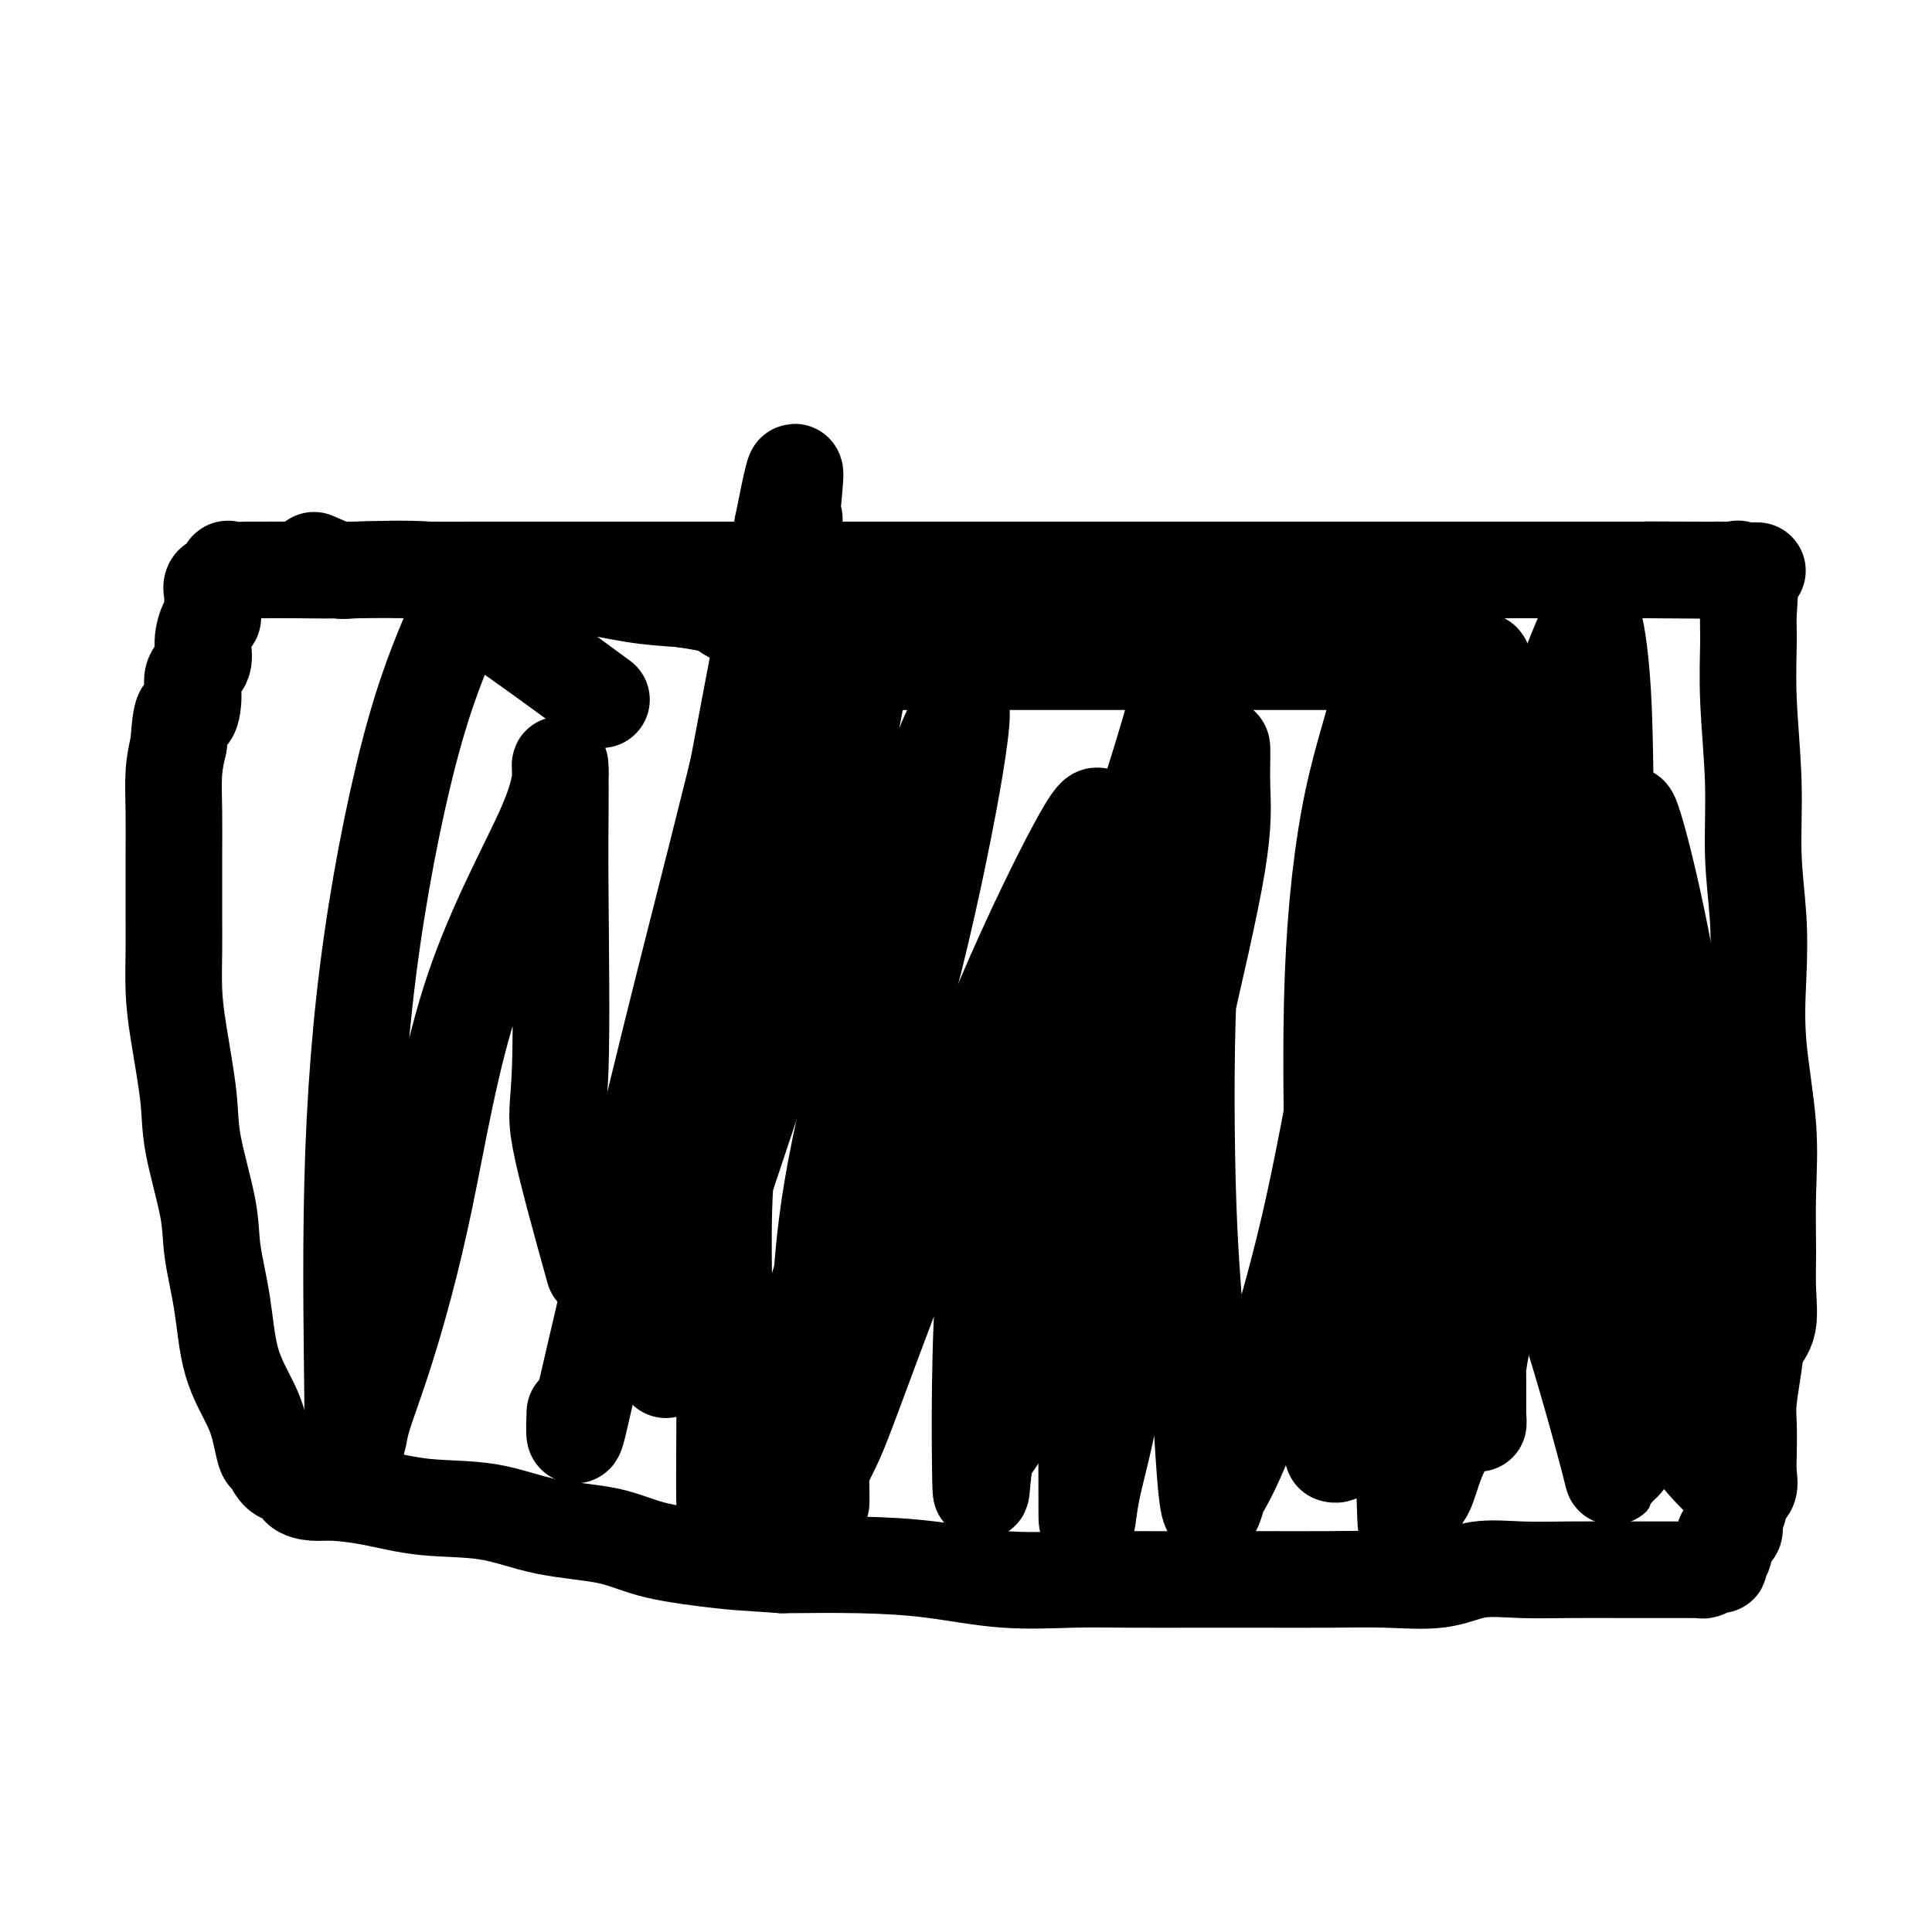 <svg viewBox='0 0 400 400' version='1.1' xmlns='http://www.w3.org/2000/svg' xmlns:xlink='http://www.w3.org/1999/xlink'><g fill='none' stroke='#000000' stroke-width='20' stroke-linecap='round' stroke-linejoin='round'><path d='M65,116c1.933,0.845 3.865,1.691 5,2c1.135,0.309 1.472,0.083 4,0c2.528,-0.083 7.245,-0.022 12,0c4.755,0.022 9.547,0.006 14,0c4.453,-0.006 8.568,-0.002 13,0c4.432,0.002 9.183,0.000 14,0c4.817,-0.000 9.702,-0.000 14,0c4.298,0.000 8.010,0.000 12,0c3.990,-0.000 8.257,-0.000 12,0c3.743,0.000 6.961,0.000 11,0c4.039,-0.000 8.898,-0.000 13,0c4.102,0.000 7.446,0.000 11,0c3.554,-0.000 7.316,-0.000 11,0c3.684,0.000 7.288,0.000 11,0c3.712,-0.000 7.532,-0.000 12,0c4.468,0.000 9.583,0.000 14,0c4.417,-0.000 8.135,-0.000 12,0c3.865,0.000 7.876,0.000 11,0c3.124,-0.000 5.362,-0.000 8,0c2.638,0.000 5.676,0.000 9,0c3.324,-0.000 6.935,-0.000 10,0c3.065,0.000 5.586,0.000 9,0c3.414,-0.000 7.721,-0.000 11,0c3.279,0.000 5.528,0.000 8,0c2.472,-0.000 5.165,-0.000 7,0c1.835,0.000 2.810,0.000 4,0c1.190,0.000 2.595,0.000 4,0'/><path d='M341,118c43.298,0.310 13.541,0.084 4,0c-9.541,-0.084 1.132,-0.024 6,0c4.868,0.024 3.929,0.014 4,0c0.071,-0.014 1.151,-0.033 2,0c0.849,0.033 1.467,0.119 2,0c0.533,-0.119 0.980,-0.442 1,0c0.020,0.442 -0.388,1.649 0,2c0.388,0.351 1.572,-0.153 2,1c0.428,1.153 0.100,3.961 0,6c-0.100,2.039 0.030,3.307 0,6c-0.030,2.693 -0.218,6.812 0,12c0.218,5.188 0.841,11.446 1,17c0.159,5.554 -0.146,10.405 0,15c0.146,4.595 0.743,8.933 1,13c0.257,4.067 0.174,7.863 0,12c-0.174,4.137 -0.439,8.613 0,14c0.439,5.387 1.584,11.683 2,17c0.416,5.317 0.105,9.653 0,14c-0.105,4.347 -0.003,8.705 0,12c0.003,3.295 -0.094,5.529 0,8c0.094,2.471 0.379,5.180 0,7c-0.379,1.820 -1.422,2.752 -2,4c-0.578,1.248 -0.691,2.812 -1,5c-0.309,2.188 -0.813,4.999 -1,7c-0.187,2.001 -0.056,3.191 0,5c0.056,1.809 0.036,4.238 0,6c-0.036,1.762 -0.086,2.859 0,4c0.086,1.141 0.310,2.326 0,3c-0.310,0.674 -1.155,0.837 -2,1'/><path d='M360,309c-0.858,6.020 -0.005,3.570 0,3c0.005,-0.570 -0.840,0.740 -1,2c-0.160,1.260 0.364,2.471 0,3c-0.364,0.529 -1.616,0.375 -2,1c-0.384,0.625 0.101,2.028 0,3c-0.101,0.972 -0.787,1.514 -1,2c-0.213,0.486 0.046,0.915 0,1c-0.046,0.085 -0.398,-0.173 -1,0c-0.602,0.173 -1.454,0.778 -2,1c-0.546,0.222 -0.787,0.059 -1,0c-0.213,-0.059 -0.398,-0.016 -1,0c-0.602,0.016 -1.620,0.005 -2,0c-0.380,-0.005 -0.123,-0.003 -2,0c-1.877,0.003 -5.890,0.008 -10,0c-4.110,-0.008 -8.317,-0.030 -12,0c-3.683,0.030 -6.841,0.113 -10,0c-3.159,-0.113 -6.318,-0.423 -9,0c-2.682,0.423 -4.888,1.577 -8,2c-3.112,0.423 -7.129,0.113 -11,0c-3.871,-0.113 -7.596,-0.031 -12,0c-4.404,0.031 -9.486,0.010 -14,0c-4.514,-0.010 -8.458,-0.009 -13,0c-4.542,0.009 -9.680,0.027 -14,0c-4.320,-0.027 -7.820,-0.098 -12,0c-4.180,0.098 -9.038,0.367 -14,0c-4.962,-0.367 -10.028,-1.368 -15,-2c-4.972,-0.632 -9.849,-0.895 -15,-1c-5.151,-0.105 -10.575,-0.053 -16,0'/><path d='M162,324c-9.388,-0.613 -9.859,-0.644 -13,-1c-3.141,-0.356 -8.951,-1.036 -13,-2c-4.049,-0.964 -6.337,-2.212 -10,-3c-3.663,-0.788 -8.699,-1.115 -13,-2c-4.301,-0.885 -7.865,-2.328 -12,-3c-4.135,-0.672 -8.842,-0.574 -13,-1c-4.158,-0.426 -7.767,-1.375 -11,-2c-3.233,-0.625 -6.091,-0.925 -8,-1c-1.909,-0.075 -2.868,0.074 -4,0c-1.132,-0.074 -2.436,-0.371 -3,-1c-0.564,-0.629 -0.389,-1.591 -1,-2c-0.611,-0.409 -2.010,-0.266 -3,-1c-0.990,-0.734 -1.571,-2.347 -2,-3c-0.429,-0.653 -0.705,-0.347 -1,-1c-0.295,-0.653 -0.608,-2.266 -1,-4c-0.392,-1.734 -0.862,-3.590 -2,-6c-1.138,-2.410 -2.943,-5.374 -4,-9c-1.057,-3.626 -1.367,-7.915 -2,-12c-0.633,-4.085 -1.588,-7.966 -2,-11c-0.412,-3.034 -0.282,-5.222 -1,-9c-0.718,-3.778 -2.283,-9.148 -3,-13c-0.717,-3.852 -0.584,-6.186 -1,-10c-0.416,-3.814 -1.379,-9.108 -2,-13c-0.621,-3.892 -0.898,-6.383 -1,-9c-0.102,-2.617 -0.027,-5.362 0,-8c0.027,-2.638 0.007,-5.169 0,-7c-0.007,-1.831 0.001,-2.960 0,-5c-0.001,-2.040 -0.011,-4.990 0,-8c0.011,-3.010 0.041,-6.080 0,-9c-0.041,-2.920 -0.155,-5.692 0,-8c0.155,-2.308 0.577,-4.154 1,-6'/><path d='M37,154c0.538,-9.061 1.383,-6.215 2,-6c0.617,0.215 1.005,-2.202 1,-4c-0.005,-1.798 -0.404,-2.979 0,-4c0.404,-1.021 1.611,-1.883 2,-3c0.389,-1.117 -0.039,-2.488 0,-4c0.039,-1.512 0.546,-3.165 1,-4c0.454,-0.835 0.854,-0.853 1,-1c0.146,-0.147 0.037,-0.425 0,-1c-0.037,-0.575 -0.003,-1.448 0,-2c0.003,-0.552 -0.024,-0.782 0,-1c0.024,-0.218 0.099,-0.422 0,-1c-0.099,-0.578 -0.371,-1.528 0,-2c0.371,-0.472 1.384,-0.466 2,-1c0.616,-0.534 0.834,-1.607 1,-2c0.166,-0.393 0.280,-0.105 1,0c0.720,0.105 2.047,0.026 3,0c0.953,-0.026 1.533,-0.000 3,0c1.467,0.000 3.822,-0.026 7,0c3.178,0.026 7.179,0.105 12,0c4.821,-0.105 10.463,-0.393 16,0c5.537,0.393 10.969,1.466 16,2c5.031,0.534 9.662,0.528 14,1c4.338,0.472 8.382,1.420 12,2c3.618,0.580 6.809,0.790 10,1'/><path d='M141,124c9.758,1.384 8.153,1.844 10,3c1.847,1.156 7.146,3.007 11,4c3.854,0.993 6.262,1.128 8,2c1.738,0.872 2.807,2.482 4,3c1.193,0.518 2.512,-0.057 3,0c0.488,0.057 0.145,0.747 0,1c-0.145,0.253 -0.092,0.068 1,0c1.092,-0.068 3.224,-0.018 6,0c2.776,0.018 6.197,0.005 11,0c4.803,-0.005 10.989,-0.001 17,0c6.011,0.001 11.845,0.000 18,0c6.155,-0.000 12.629,-0.000 18,0c5.371,0.000 9.639,-0.000 15,0c5.361,0.000 11.814,0.001 16,0c4.186,-0.001 6.106,-0.002 9,0c2.894,0.002 6.761,0.007 10,0c3.239,-0.007 5.848,-0.027 7,0c1.152,0.027 0.845,0.100 1,0c0.155,-0.100 0.773,-0.373 1,0c0.227,0.373 0.065,1.392 0,2c-0.065,0.608 -0.032,0.804 0,1'/><path d='M307,140c0.204,0.627 -0.285,0.695 0,4c0.285,3.305 1.344,9.848 2,16c0.656,6.152 0.908,11.913 1,19c0.092,7.087 0.024,15.500 0,22c-0.024,6.500 -0.004,11.088 0,17c0.004,5.912 -0.009,13.149 0,19c0.009,5.851 0.041,10.315 0,15c-0.041,4.685 -0.154,9.589 -1,15c-0.846,5.411 -2.423,11.328 -3,16c-0.577,4.672 -0.153,8.098 0,10c0.153,1.902 0.035,2.280 0,1c-0.035,-1.280 0.013,-4.216 0,-7c-0.013,-2.784 -0.086,-5.414 0,-10c0.086,-4.586 0.333,-11.126 1,-19c0.667,-7.874 1.755,-17.080 3,-25c1.245,-7.920 2.649,-14.553 4,-21c1.351,-6.447 2.650,-12.707 4,-18c1.350,-5.293 2.753,-9.619 4,-13c1.247,-3.381 2.340,-5.818 3,-7c0.660,-1.182 0.888,-1.108 1,-1c0.112,0.108 0.109,0.249 0,1c-0.109,0.751 -0.322,2.110 0,9c0.322,6.890 1.181,19.310 3,31c1.819,11.690 4.600,22.651 7,33c2.400,10.349 4.419,20.085 7,28c2.581,7.915 5.723,14.008 8,18c2.277,3.992 3.690,5.882 5,9c1.310,3.118 2.517,7.462 1,3c-1.517,-4.462 -5.759,-17.731 -10,-31'/><path d='M347,274c-3.794,-10.404 -8.279,-20.915 -11,-30c-2.721,-9.085 -3.679,-16.743 -4,-24c-0.321,-7.257 -0.005,-14.113 0,-20c0.005,-5.887 -0.300,-10.806 0,-15c0.300,-4.194 1.204,-7.664 2,-10c0.796,-2.336 1.483,-3.536 2,-4c0.517,-0.464 0.865,-0.190 1,-1c0.135,-0.810 0.058,-2.705 1,0c0.942,2.705 2.904,10.009 5,20c2.096,9.991 4.325,22.668 6,35c1.675,12.332 2.794,24.320 4,35c1.206,10.680 2.499,20.054 3,27c0.501,6.946 0.209,11.464 0,14c-0.209,2.536 -0.336,3.089 0,4c0.336,0.911 1.134,2.180 -1,0c-2.134,-2.180 -7.202,-7.808 -12,-16c-4.798,-8.192 -9.327,-18.949 -13,-30c-3.673,-11.051 -6.490,-22.398 -8,-34c-1.510,-11.602 -1.711,-23.460 -2,-35c-0.289,-11.540 -0.664,-22.762 0,-31c0.664,-8.238 2.367,-13.491 4,-18c1.633,-4.509 3.195,-8.274 4,-10c0.805,-1.726 0.853,-1.415 1,-2c0.147,-0.585 0.393,-2.067 1,0c0.607,2.067 1.573,7.682 2,18c0.427,10.318 0.313,25.338 1,40c0.687,14.662 2.176,28.965 3,42c0.824,13.035 0.984,24.803 1,35c0.016,10.197 -0.111,18.822 0,25c0.111,6.178 0.460,9.908 0,12c-0.460,2.092 -1.730,2.546 -3,3'/><path d='M334,304c-0.288,1.498 0.493,3.744 -1,-2c-1.493,-5.744 -5.258,-19.479 -9,-31c-3.742,-11.521 -7.460,-20.829 -9,-31c-1.540,-10.171 -0.900,-21.204 -1,-31c-0.100,-9.796 -0.938,-18.354 0,-26c0.938,-7.646 3.651,-14.381 6,-19c2.349,-4.619 4.333,-7.122 5,-8c0.667,-0.878 0.019,-0.132 0,8c-0.019,8.132 0.593,23.649 -1,36c-1.593,12.351 -5.390,21.535 -9,36c-3.610,14.465 -7.034,34.210 -10,46c-2.966,11.790 -5.476,15.626 -7,19c-1.524,3.374 -2.062,6.288 -3,8c-0.938,1.712 -2.275,2.223 -3,4c-0.725,1.777 -0.838,4.819 -1,1c-0.162,-3.819 -0.374,-14.499 -1,-25c-0.626,-10.501 -1.667,-20.824 -2,-33c-0.333,-12.176 0.040,-26.204 0,-40c-0.040,-13.796 -0.495,-27.359 0,-38c0.495,-10.641 1.939,-18.360 4,-24c2.061,-5.640 4.739,-9.201 6,-11c1.261,-1.799 1.104,-1.837 1,-2c-0.104,-0.163 -0.155,-0.450 0,6c0.155,6.450 0.515,19.636 0,34c-0.515,14.364 -1.906,29.905 -4,43c-2.094,13.095 -4.890,23.744 -7,34c-2.110,10.256 -3.535,20.120 -5,27c-1.465,6.880 -2.971,10.775 -4,13c-1.029,2.225 -1.580,2.778 -2,3c-0.420,0.222 -0.710,0.111 -1,0'/><path d='M276,301c-1.094,-2.081 -0.328,-15.283 0,-26c0.328,-10.717 0.219,-18.948 0,-31c-0.219,-12.052 -0.549,-27.926 0,-42c0.549,-14.074 1.977,-26.349 4,-36c2.023,-9.651 4.642,-16.678 6,-23c1.358,-6.322 1.453,-11.937 2,-14c0.547,-2.063 1.544,-0.572 2,-1c0.456,-0.428 0.372,-2.776 0,4c-0.372,6.776 -1.031,22.674 -3,38c-1.969,15.326 -5.248,30.080 -8,44c-2.752,13.920 -4.978,27.007 -8,40c-3.022,12.993 -6.840,25.890 -10,35c-3.160,9.110 -5.663,14.431 -7,17c-1.337,2.569 -1.509,2.387 -2,4c-0.491,1.613 -1.300,5.023 -2,0c-0.700,-5.023 -1.291,-18.479 -2,-29c-0.709,-10.521 -1.535,-18.107 -2,-31c-0.465,-12.893 -0.570,-31.094 0,-44c0.570,-12.906 1.815,-20.519 3,-28c1.185,-7.481 2.309,-14.830 3,-19c0.691,-4.170 0.947,-5.161 1,-4c0.053,1.161 -0.099,4.473 0,8c0.099,3.527 0.447,7.268 -1,16c-1.447,8.732 -4.689,22.455 -8,37c-3.311,14.545 -6.691,29.911 -9,43c-2.309,13.089 -3.547,23.902 -5,32c-1.453,8.098 -3.121,13.480 -4,18c-0.879,4.520 -0.967,8.179 -1,4c-0.033,-4.179 -0.009,-16.194 0,-28c0.009,-11.806 0.005,-23.403 0,-35'/><path d='M225,250c-0.157,-17.692 -0.551,-30.422 1,-42c1.551,-11.578 5.047,-22.002 8,-31c2.953,-8.998 5.363,-16.569 7,-22c1.637,-5.431 2.502,-8.723 3,-10c0.498,-1.277 0.630,-0.539 1,0c0.370,0.539 0.978,0.880 0,10c-0.978,9.120 -3.544,27.017 -7,42c-3.456,14.983 -7.803,27.050 -13,44c-5.197,16.950 -11.243,38.783 -15,49c-3.757,10.217 -5.223,8.819 -6,12c-0.777,3.181 -0.863,10.942 -1,4c-0.137,-6.942 -0.325,-28.587 1,-43c1.325,-14.413 4.163,-21.596 7,-32c2.837,-10.404 5.673,-24.031 8,-33c2.327,-8.969 4.144,-13.280 6,-19c1.856,-5.720 3.749,-12.848 1,-9c-2.749,3.848 -10.142,18.671 -16,32c-5.858,13.329 -10.181,25.164 -15,38c-4.819,12.836 -10.132,26.675 -14,37c-3.868,10.325 -6.289,17.138 -8,21c-1.711,3.862 -2.711,4.774 -3,8c-0.289,3.226 0.132,8.765 0,2c-0.132,-6.765 -0.819,-25.834 0,-41c0.819,-15.166 3.144,-26.429 6,-39c2.856,-12.571 6.245,-26.449 9,-37c2.755,-10.551 4.878,-17.776 7,-25'/><path d='M192,166c3.482,-12.628 4.186,-13.198 5,-15c0.814,-1.802 1.736,-4.837 2,-4c0.264,0.837 -0.130,5.545 -2,16c-1.870,10.455 -5.214,26.656 -9,41c-3.786,14.344 -8.012,26.830 -12,40c-3.988,13.170 -7.738,27.023 -11,37c-3.262,9.977 -6.036,16.080 -8,21c-1.964,4.920 -3.118,8.659 -4,10c-0.882,1.341 -1.491,0.284 -2,1c-0.509,0.716 -0.918,3.205 -1,-3c-0.082,-6.205 0.163,-21.105 0,-35c-0.163,-13.895 -0.732,-26.784 1,-39c1.732,-12.216 5.767,-23.759 9,-35c3.233,-11.241 5.665,-22.179 8,-31c2.335,-8.821 4.574,-15.523 6,-20c1.426,-4.477 2.041,-6.728 3,-10c0.959,-3.272 2.263,-7.564 1,0c-1.263,7.564 -5.092,26.984 -9,43c-3.908,16.016 -7.893,28.627 -12,41c-4.107,12.373 -8.335,24.508 -11,34c-2.665,9.492 -3.766,16.340 -5,20c-1.234,3.660 -2.602,4.130 -3,5c-0.398,0.870 0.173,2.138 0,-5c-0.173,-7.138 -1.091,-22.683 0,-37c1.091,-14.317 4.189,-27.404 7,-41c2.811,-13.596 5.334,-27.699 8,-42c2.666,-14.301 5.476,-28.800 7,-37c1.524,-8.200 1.762,-10.100 2,-12'/><path d='M162,109c4.066,-20.876 2.229,-7.066 2,-3c-0.229,4.066 1.148,-1.613 0,4c-1.148,5.613 -4.822,22.517 -9,40c-4.178,17.483 -8.860,35.543 -13,52c-4.140,16.457 -7.736,31.309 -11,45c-3.264,13.691 -6.195,26.221 -8,34c-1.805,7.779 -2.484,10.807 -3,13c-0.516,2.193 -0.870,3.552 -1,3c-0.130,-0.552 -0.037,-3.015 0,-4c0.037,-0.985 0.019,-0.493 0,0'/><path d='M123,263c-2.958,-10.645 -5.917,-21.289 -7,-27c-1.083,-5.711 -0.291,-6.488 0,-15c0.291,-8.512 0.079,-24.758 0,-35c-0.079,-10.242 -0.027,-14.481 0,-18c0.027,-3.519 0.030,-6.317 0,-8c-0.030,-1.683 -0.092,-2.252 0,-1c0.092,1.252 0.340,4.326 -3,12c-3.340,7.674 -10.267,19.948 -15,34c-4.733,14.052 -7.272,29.880 -10,43c-2.728,13.120 -5.644,23.530 -8,31c-2.356,7.470 -4.150,11.999 -5,15c-0.850,3.001 -0.756,4.475 -1,4c-0.244,-0.475 -0.828,-2.900 -1,-3c-0.172,-0.100 0.066,2.125 0,-6c-0.066,-8.125 -0.436,-26.601 0,-44c0.436,-17.399 1.679,-33.720 4,-50c2.321,-16.280 5.718,-32.517 9,-44c3.282,-11.483 6.447,-18.212 8,-22c1.553,-3.788 1.495,-4.635 7,-1c5.505,3.635 16.573,11.753 21,15c4.427,3.247 2.214,1.624 0,0'/></g>
</svg>
